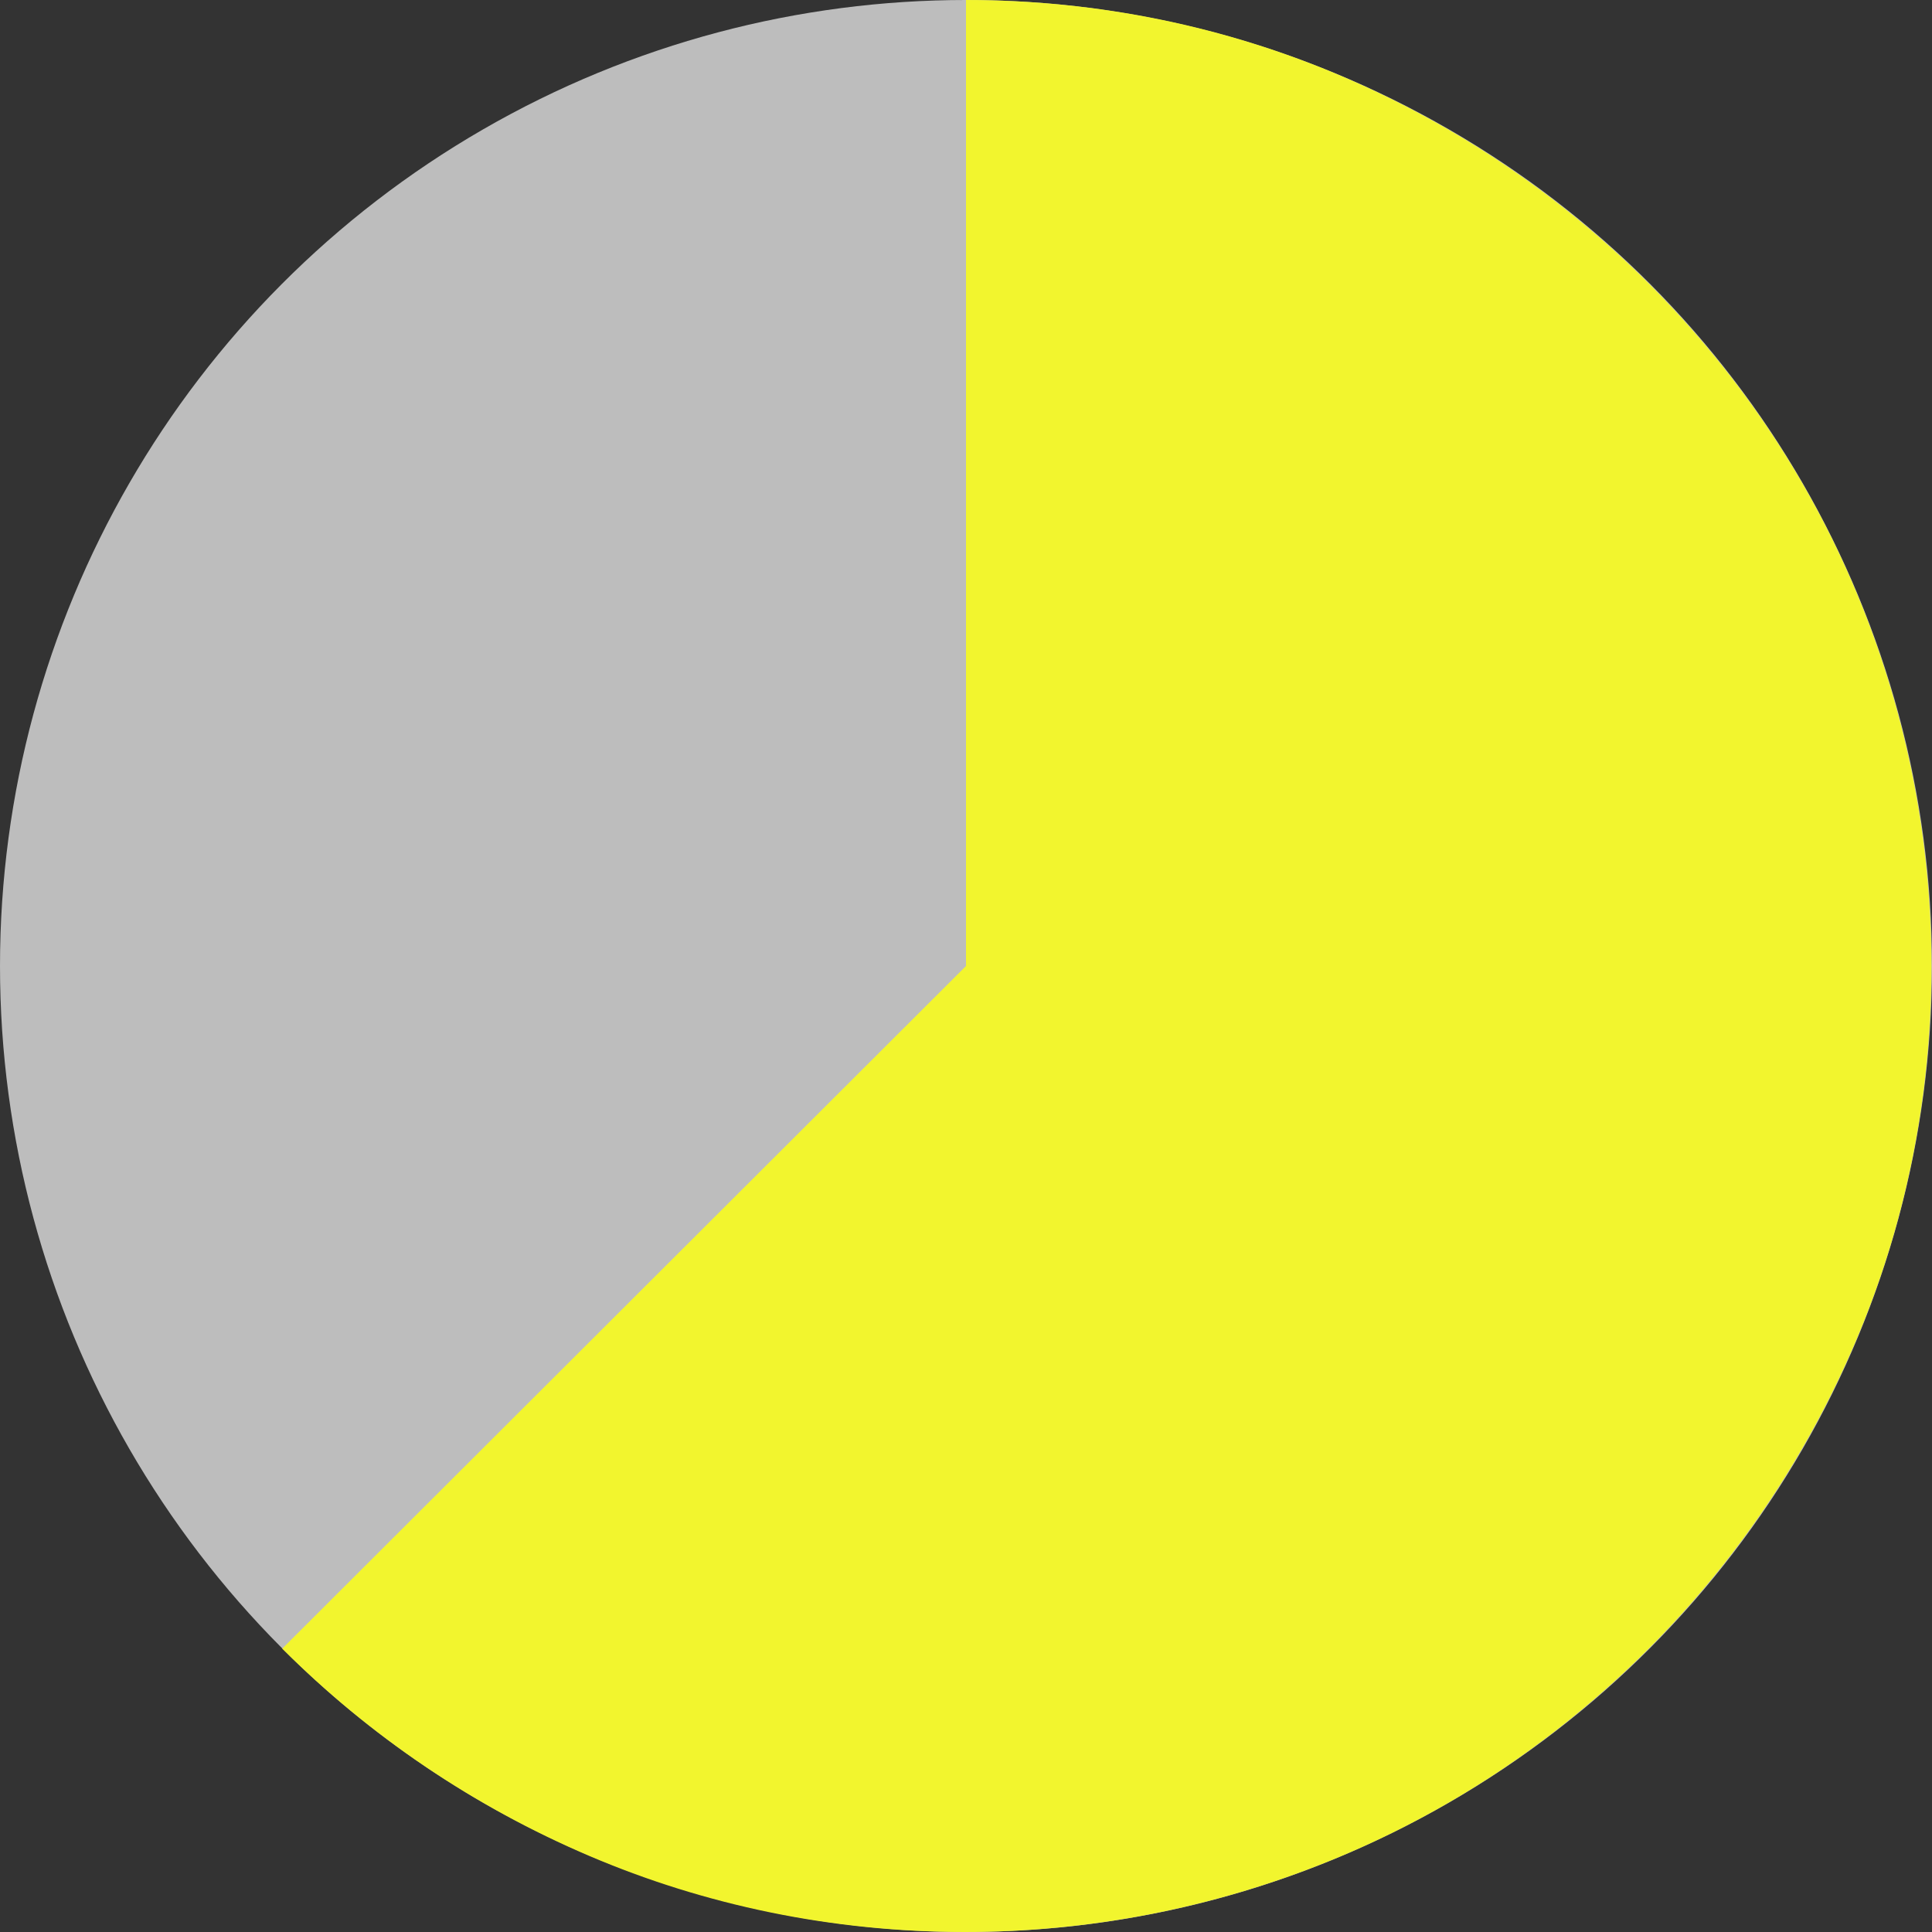 <?xml version="1.0" encoding="utf-8"?>
<!-- Uploaded to: SVG Repo, www.svgrepo.com, Generator: SVG Repo Mixer Tools -->
<!DOCTYPE svg PUBLIC "-//W3C//DTD SVG 1.1//EN" "http://www.w3.org/Graphics/SVG/1.1/DTD/svg11.dtd">
<svg height="800px" width="800px" version="1.1" id="Layer_1" xmlns="http://www.w3.org/2000/svg" xmlns:xlink="http://www.w3.org/1999/xlink" 
	 viewBox="0 0 345 345" enable-background="new 0 0 345 345" xml:space="preserve">
<rect x="0" y="0" width="345" height="345" fill="#333333" stroke="none"/>
<g>
	<circle fill="#BDBDBD" cx="172.5" cy="172.5" r="172.5"/>
	<path fill="#F2F52E" d="M172.5,172.5l0-172.5c23.8,0,46.5,4.8,67.1,13.6s39.2,21.4,54.8,37c16.8,16.8,29.5,36.3,37.9,57.1
		c8.4,20.8,12.6,42.8,12.6,64.9c0,23.8-4.8,46.5-13.6,67.1s-21.4,39.2-37,54.8c-16.8,16.8-36.3,29.5-57.1,37.9
		c-20.8,8.4-42.8,12.6-64.9,12.6c-23.8,0-46.5-4.8-67.1-13.6s-39.2-21.4-54.8-37L172.5,172.5z"/>
</g>
</svg>